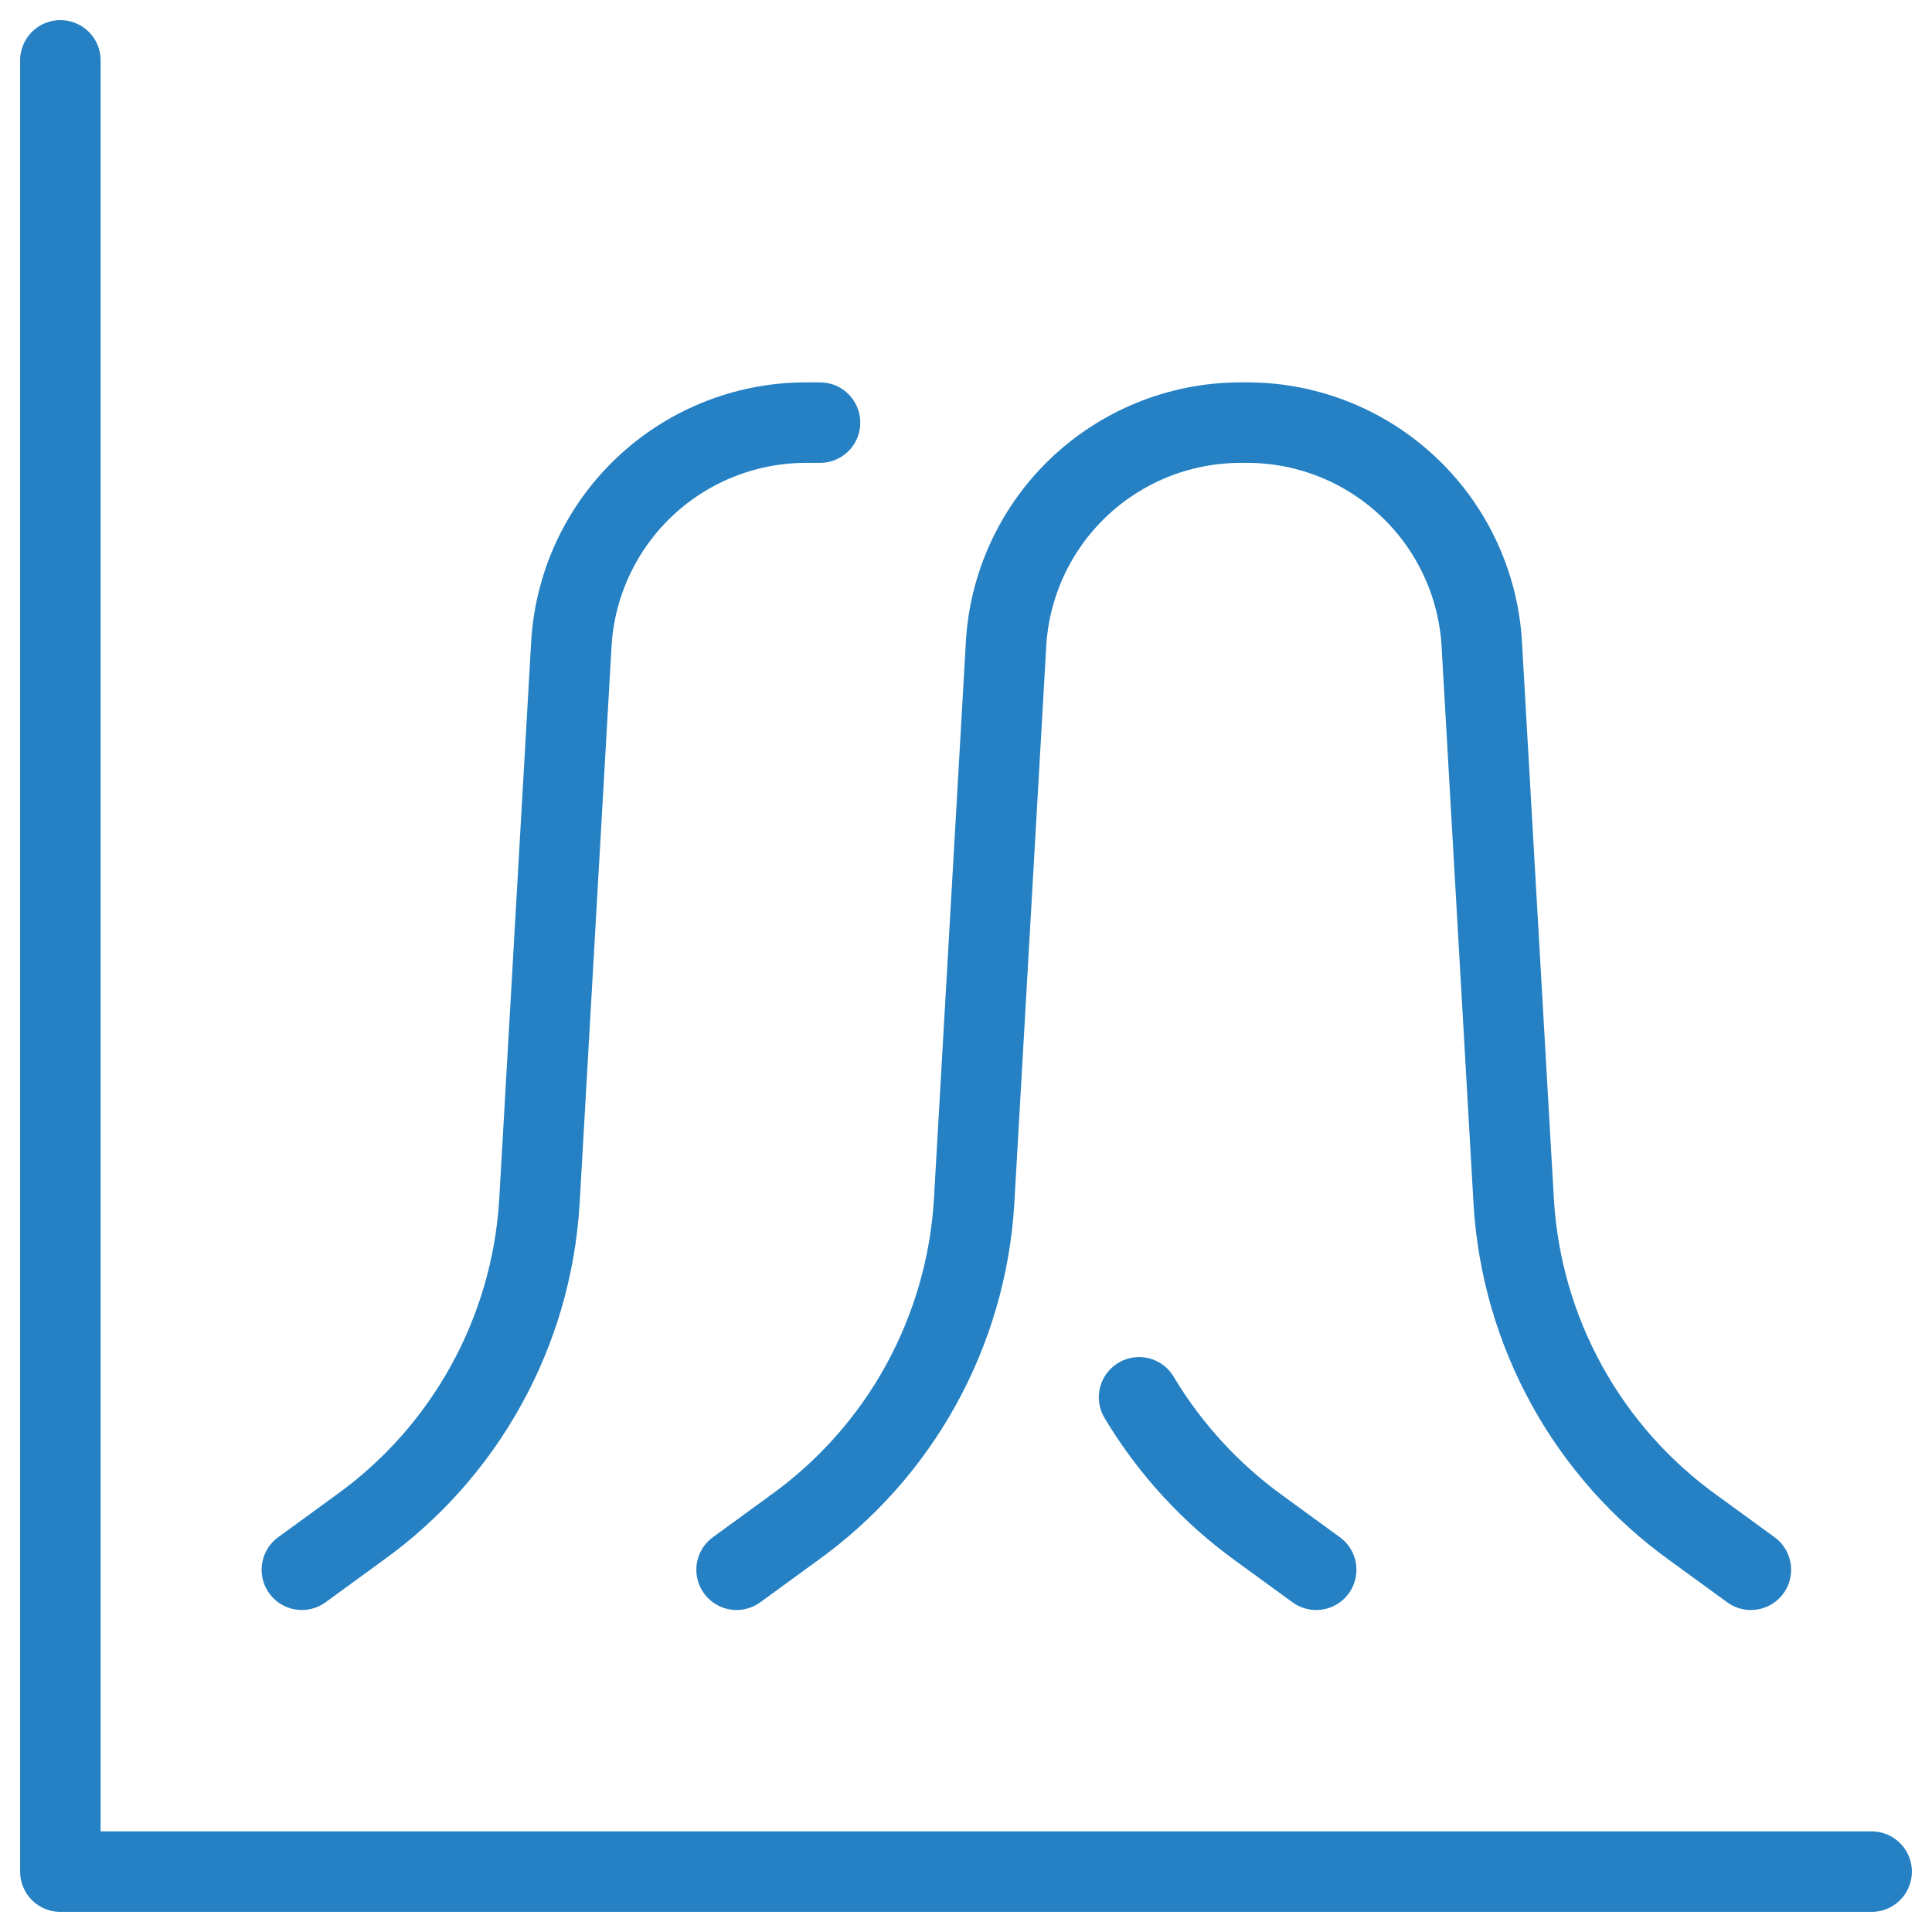 <svg width="36" height="36" viewBox="0 0 36 36" fill="none" xmlns="http://www.w3.org/2000/svg">
<g clip-path="url(#clip0_217_5047)">
<path d="M1.125 1.125V34.875H34.875" stroke="#2581C3" stroke-width="1.5" stroke-linecap="round" stroke-linejoin="round"/>
<path d="M21.225 26.037C21.796 26.991 22.555 27.819 23.455 28.471L24.525 29.25" stroke="#2581C3" stroke-width="1.5" stroke-linecap="round" stroke-linejoin="round"/>
<path d="M5.625 29.25L6.694 28.471C7.669 27.773 8.475 26.867 9.055 25.818C9.636 24.769 9.976 23.605 10.05 22.409L10.65 11.94C10.731 10.826 11.233 9.785 12.056 9.029C12.878 8.274 13.958 7.861 15.075 7.875C15.144 7.875 15.213 7.875 15.28 7.875" stroke="#2581C3" stroke-width="1.5" stroke-linecap="round" stroke-linejoin="round"/>
<path d="M13.725 29.25L14.794 28.471C15.768 27.773 16.575 26.867 17.155 25.818C17.735 24.769 18.075 23.605 18.15 22.409L18.75 11.94C18.83 10.826 19.333 9.785 20.155 9.029C20.978 8.274 22.058 7.861 23.175 7.875C24.293 7.859 25.374 8.271 26.198 9.027C27.023 9.783 27.526 10.825 27.607 11.94L28.207 22.409C28.281 23.604 28.619 24.768 29.198 25.817C29.777 26.866 30.582 27.772 31.555 28.471L32.625 29.25" stroke="#2581C3" stroke-width="1.5" stroke-linecap="round" stroke-linejoin="round"/>
</g>
<defs>
<clipPath id="clip0_217_5047">
<rect width="36" height="36" fill="white"/>
</clipPath>
</defs>
</svg>
